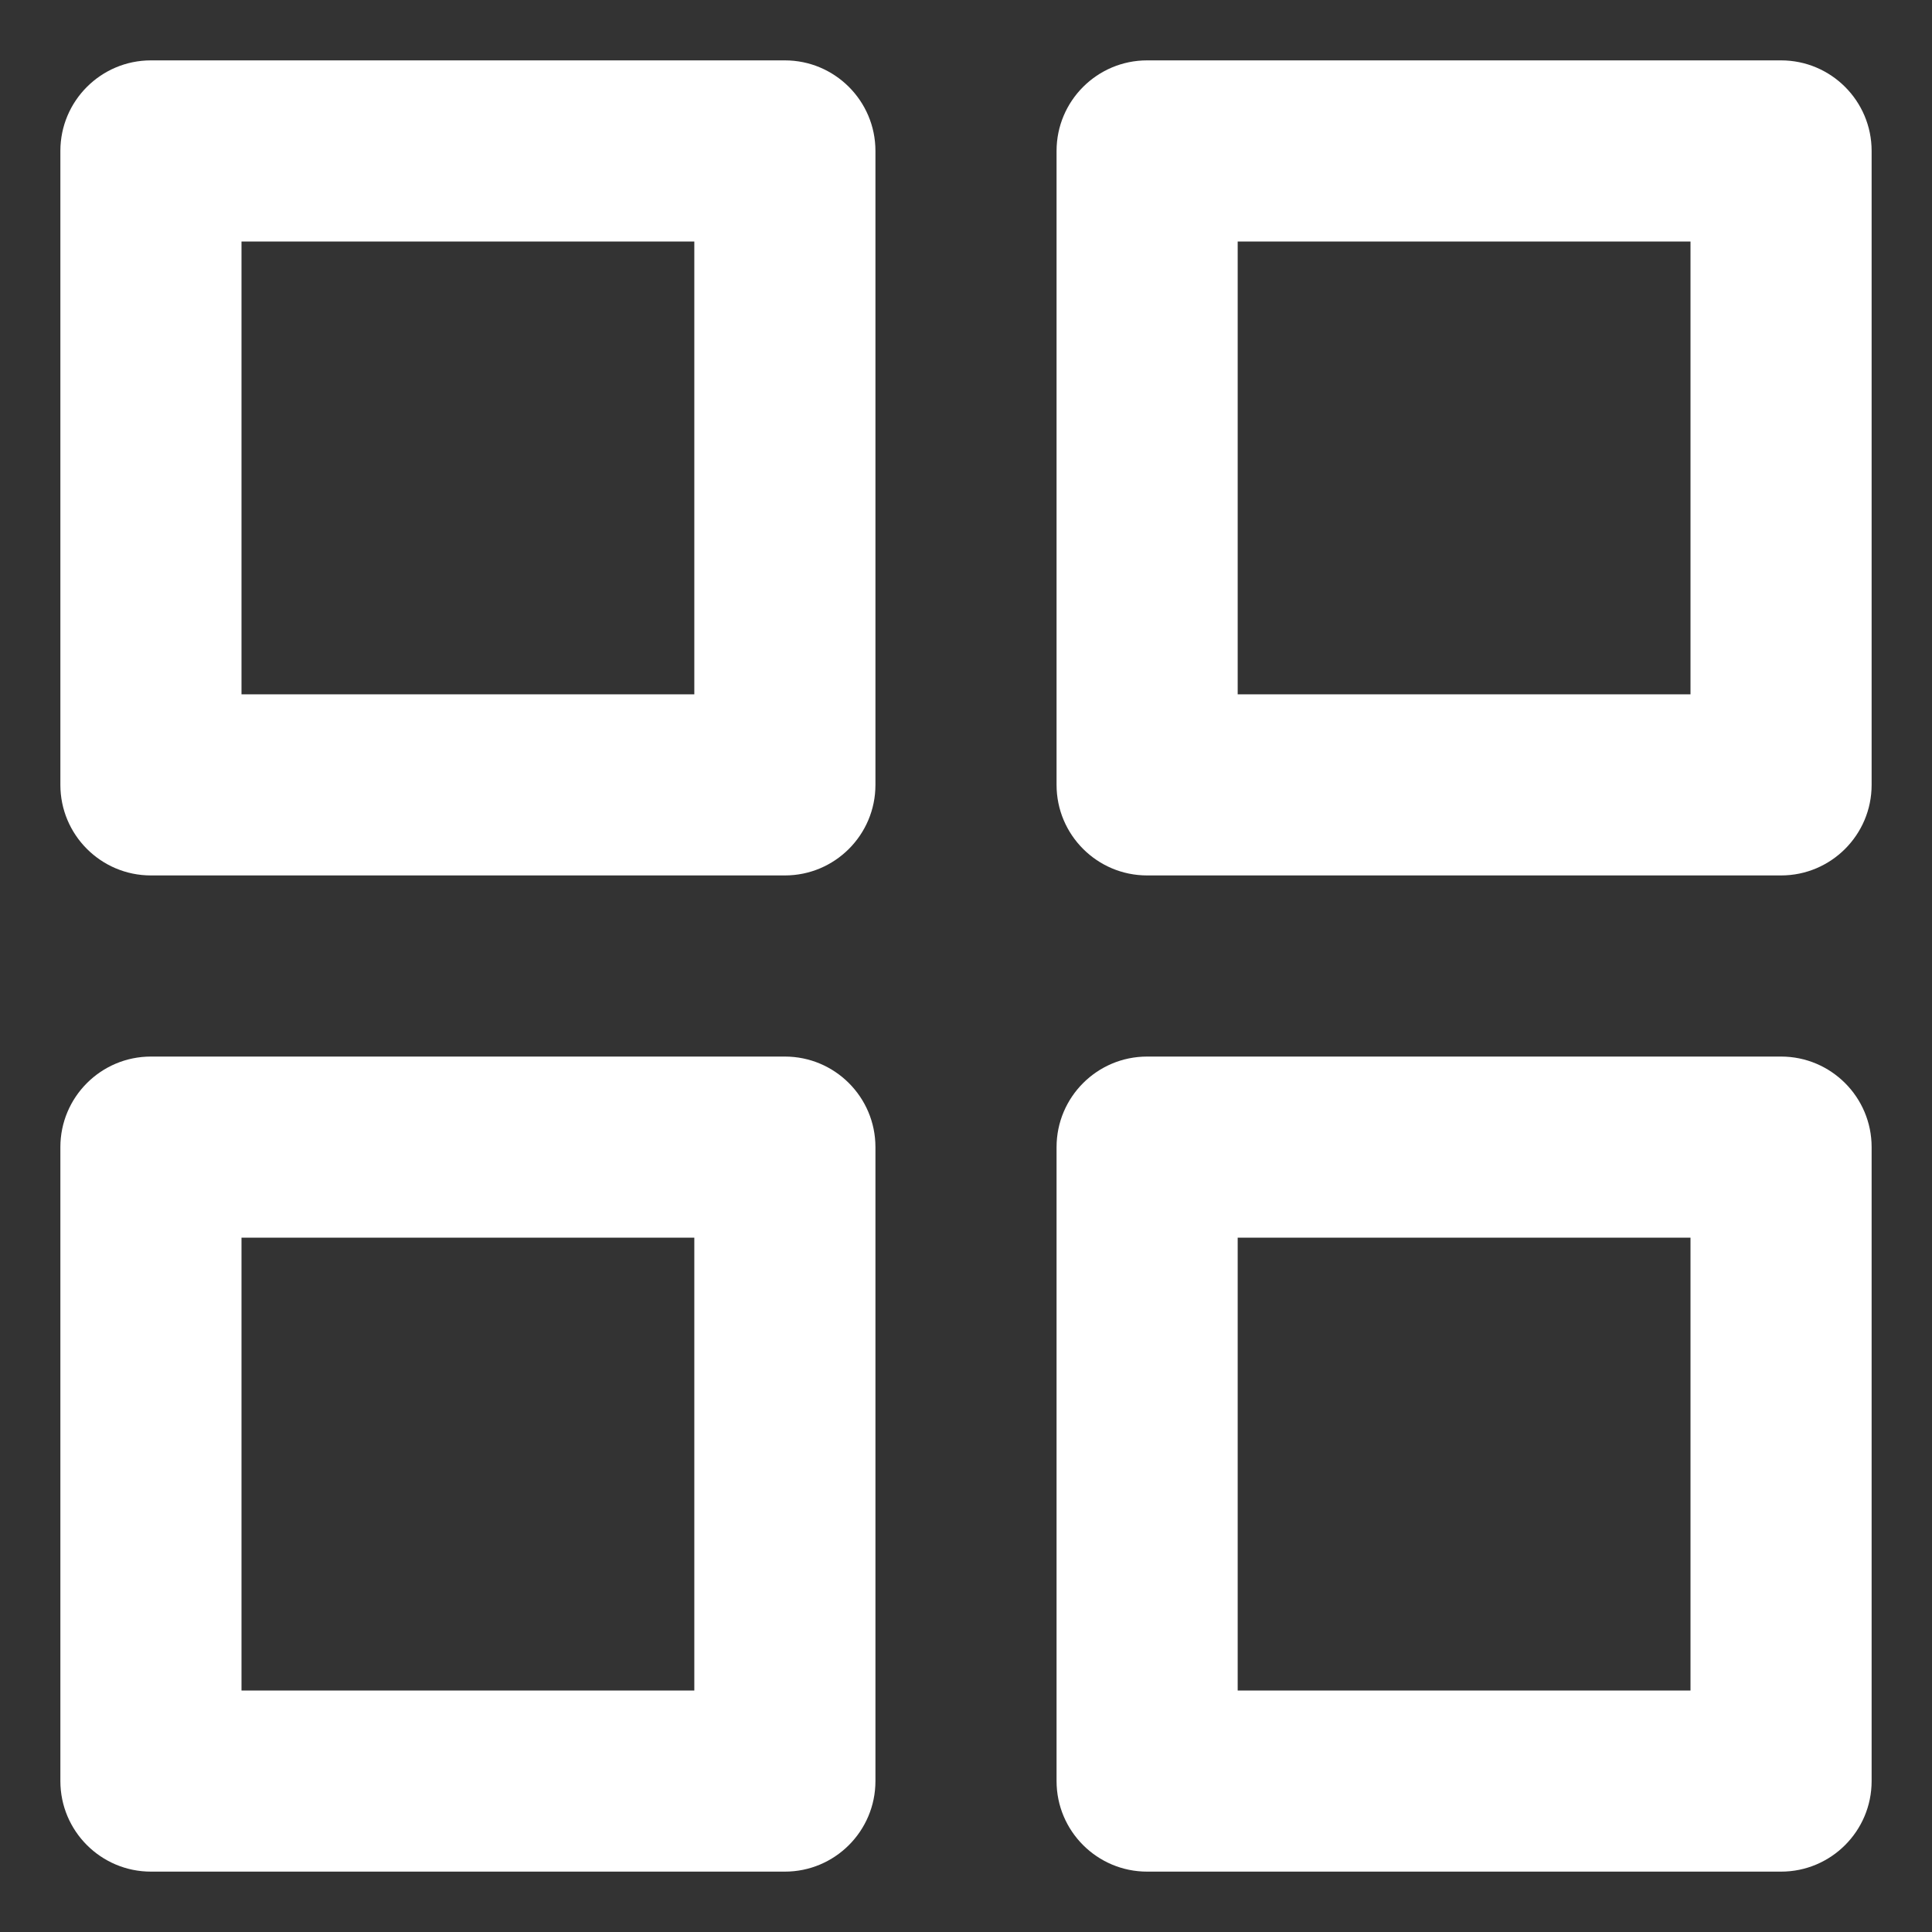 <svg width="16" height="16" viewBox="0 0 16 16" fill="none" xmlns="http://www.w3.org/2000/svg">
<rect x="0" y="0" width="16" height="16" fill="#333333" stroke="none"/>
<path fill-rule="evenodd" clip-rule="evenodd" d="M0.5 1.25C0.5 0.836 0.836 0.5 1.25 0.5H6.5C6.914 0.5 7.25 0.836 7.25 1.25V6.5C7.25 6.914 6.914 7.25 6.5 7.25H1.25C0.836 7.25 0.5 6.914 0.5 6.5V1.25ZM2 2V5.75H5.75V2H2ZM8.75 1.25C8.75 0.836 9.086 0.5 9.5 0.5H14.75C15.164 0.5 15.5 0.836 15.5 1.25V6.5C15.5 6.914 15.164 7.25 14.75 7.25H9.5C9.086 7.25 8.75 6.914 8.75 6.5V1.25ZM10.25 2V5.75H14V2H10.25ZM0.5 9.5C0.5 9.086 0.836 8.75 1.25 8.75H6.5C6.914 8.75 7.25 9.086 7.25 9.5V14.75C7.25 15.164 6.914 15.5 6.5 15.5H1.25C0.836 15.5 0.5 15.164 0.5 14.75V9.5ZM2 10.25V14H5.75V10.25H2ZM8.75 9.5C8.75 9.086 9.086 8.75 9.5 8.75H14.75C15.164 8.75 15.5 9.086 15.5 9.5V14.75C15.5 15.164 15.164 15.5 14.75 15.5H9.5C9.086 15.5 8.75 15.164 8.75 14.75V9.5ZM10.25 10.25V14H14V10.25H10.25Z" fill="white"/>
</svg>
